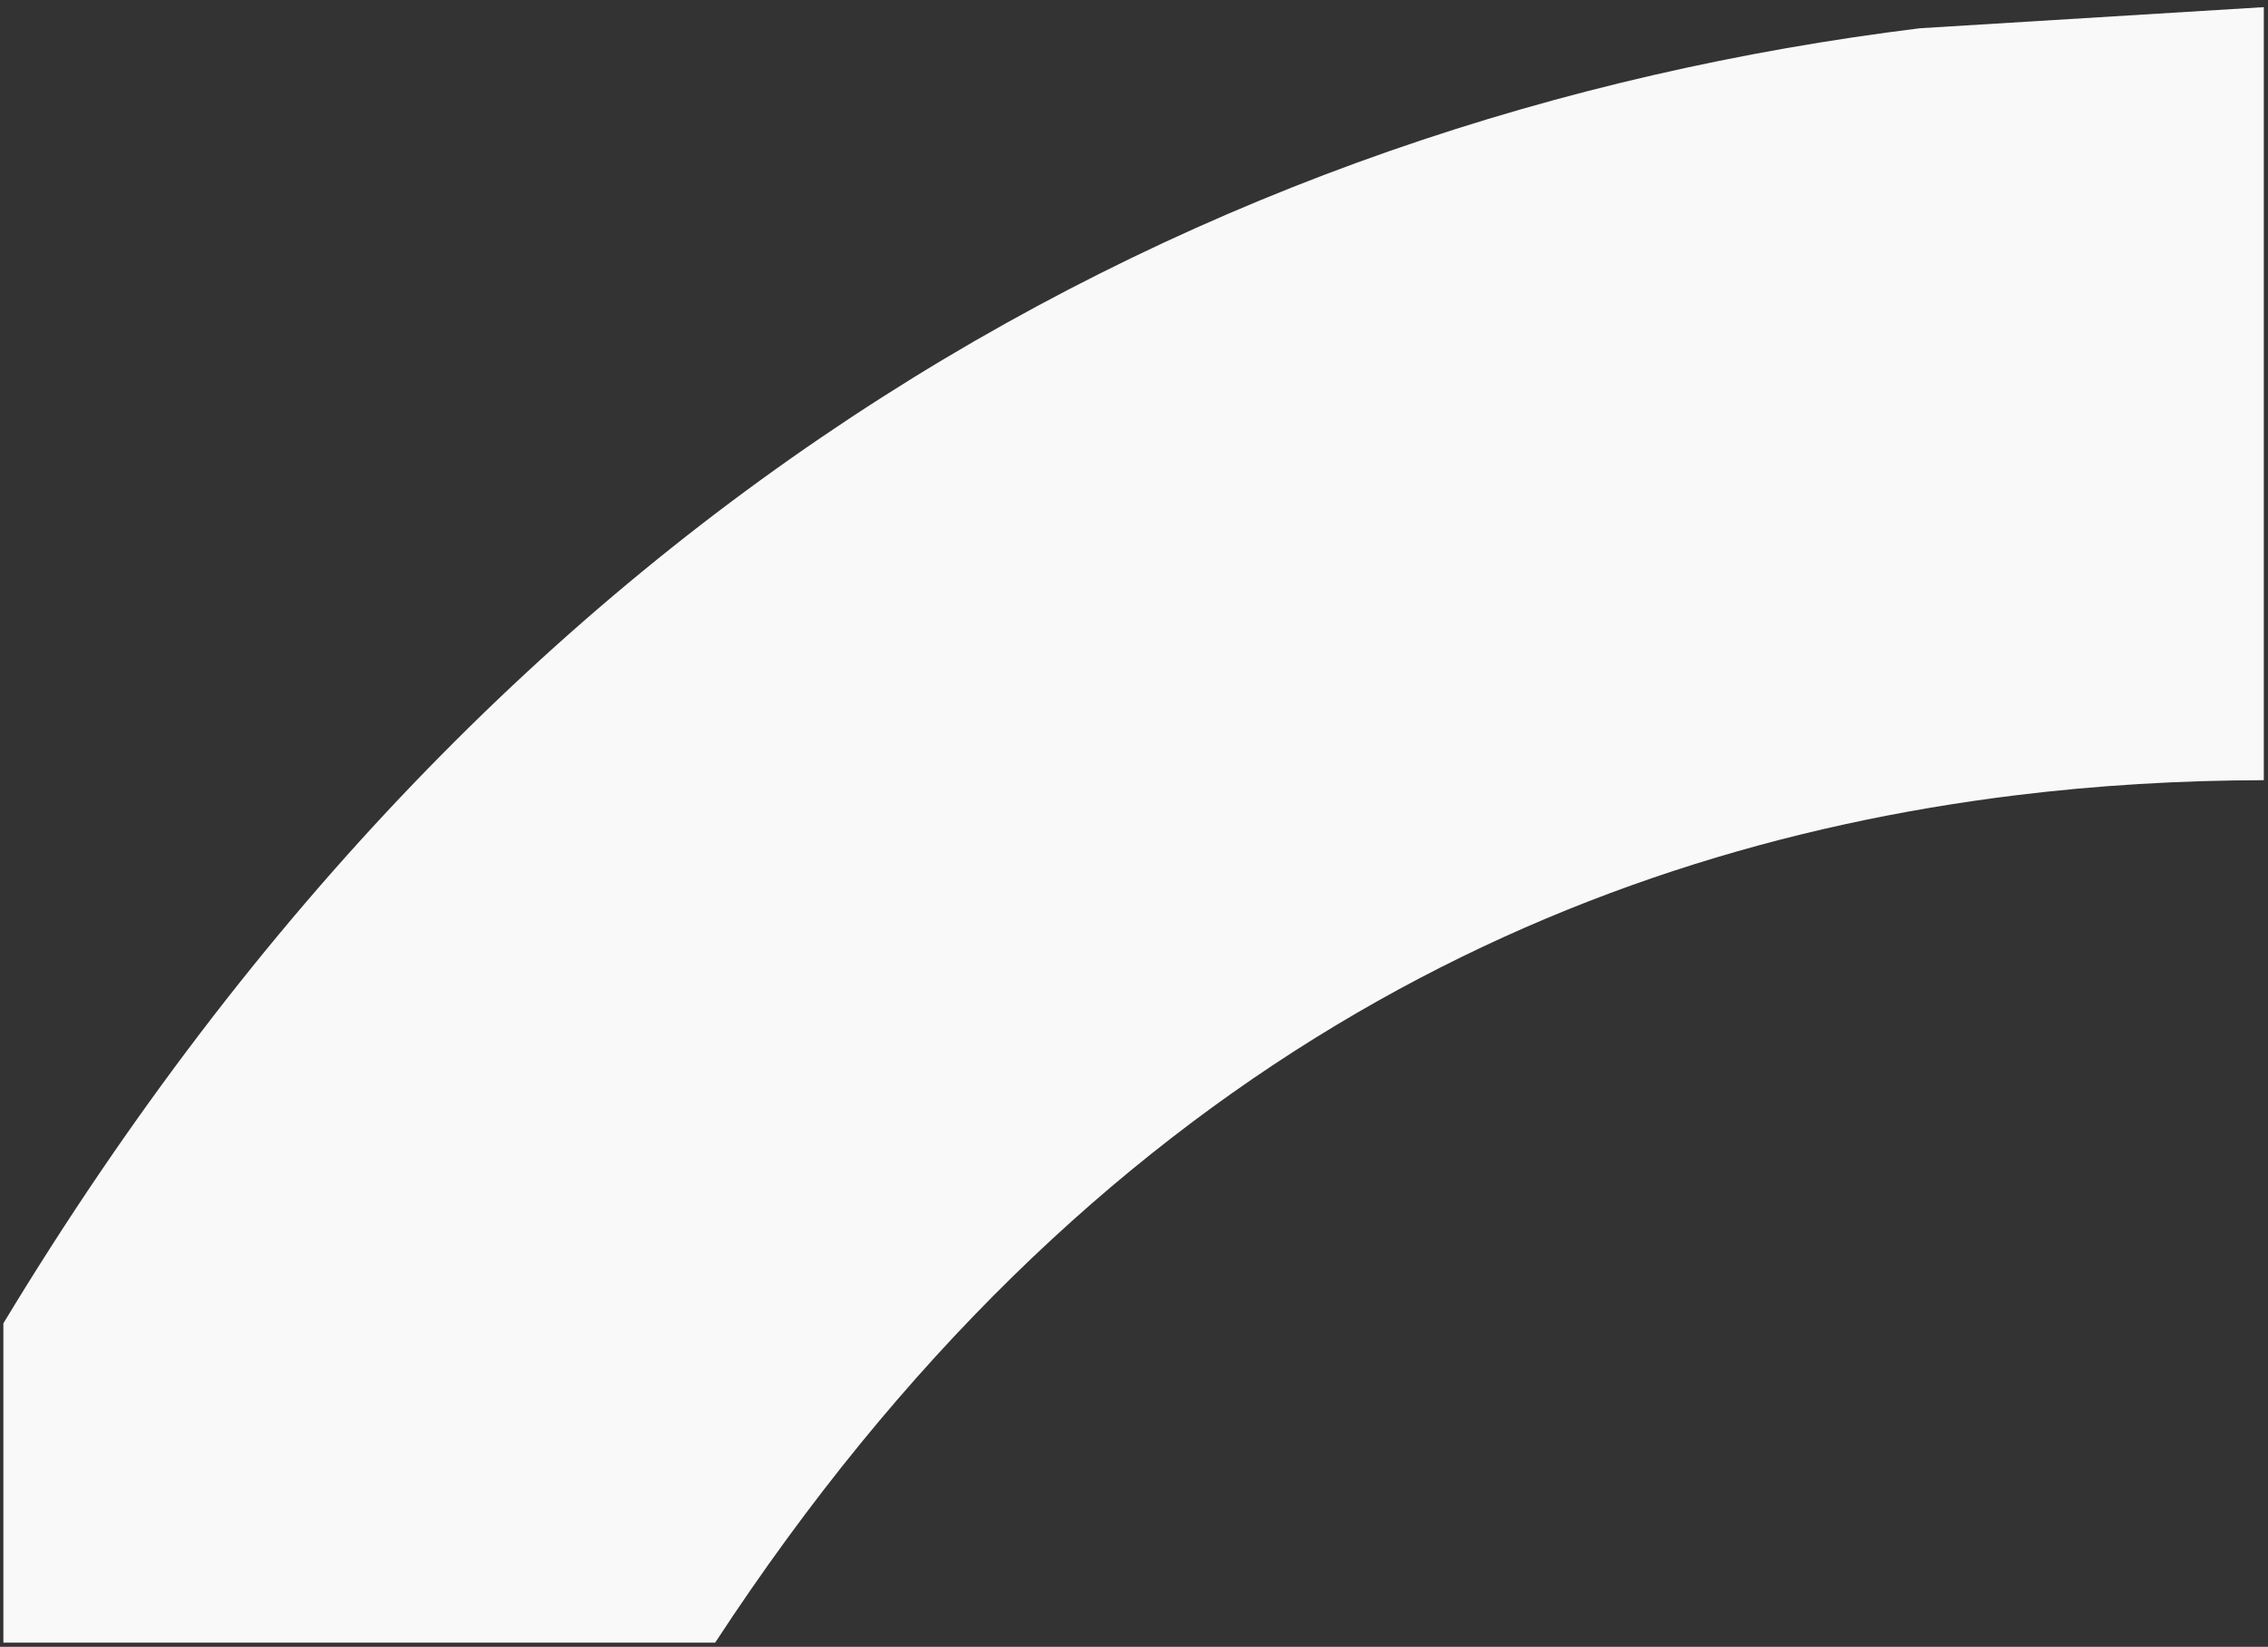 <?xml version="1.0" encoding="UTF-8"?> <svg xmlns="http://www.w3.org/2000/svg" width="270" height="196" viewBox="0 0 270 196" fill="none"><rect x="0" y="0" width="270" height="196" fill="#333333" stroke="none"/><path d="M228.543 3.364C143.483 13.879 60.151 58.634 0.401 157.5L0.401 195.5L85.14 195.5C129.711 127.383 186.04 101.318 239.831 94.668C249.711 93.447 259.628 92.872 269.5 92.856L269.5 0.85L269.497 0.85L228.547 3.363L228.543 3.364Z" fill="#F9F9F9"></path></svg> 